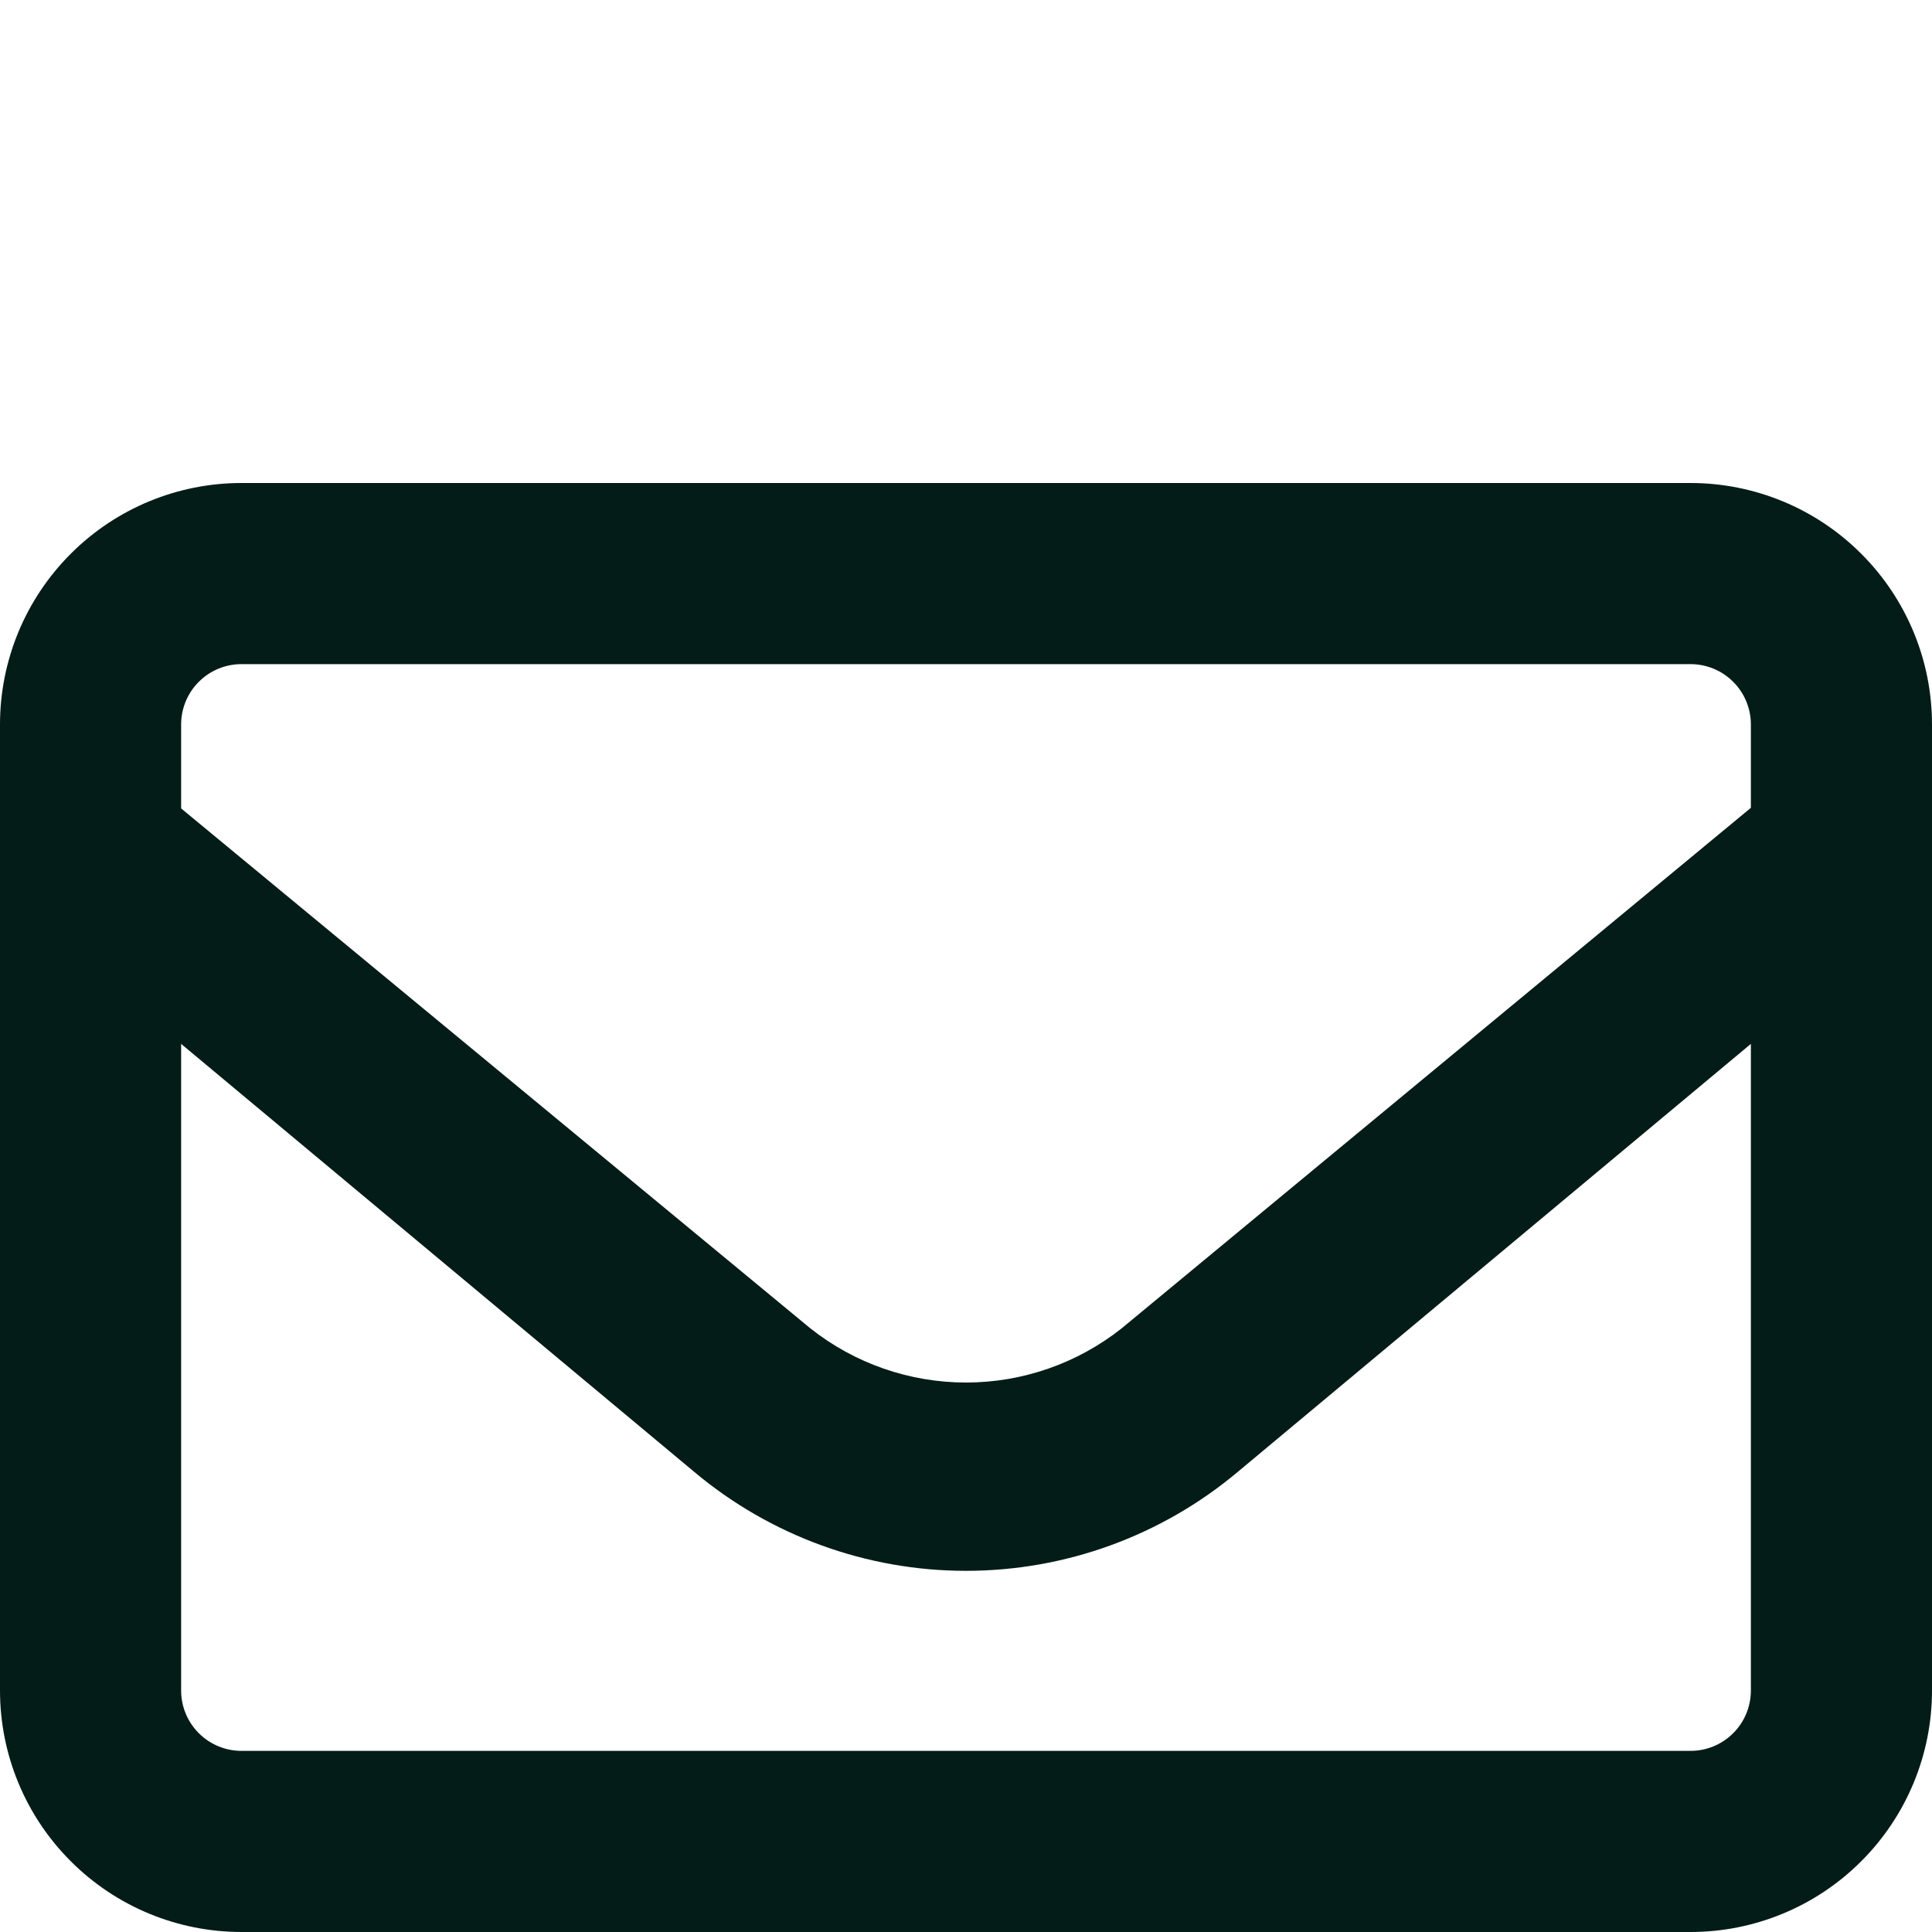 <svg width="32" height="32" viewBox="0 0 32 32" fill="none" xmlns="http://www.w3.org/2000/svg">
<path d="M32 12V28C32 29.061 31.579 30.078 30.828 30.828C30.078 31.579 29.061 32 28 32H4C2.939 32 1.922 31.579 1.172 30.828C0.421 30.078 0 29.061 0 28V12C0 10.939 0.421 9.922 1.172 9.172C1.922 8.421 2.939 8 4 8H28C29.061 8 30.078 8.421 30.828 9.172C31.579 9.922 32 10.939 32 12ZM3 12V13.39L13.42 22C14.154 22.582 15.063 22.899 16 22.899C16.937 22.899 17.846 22.582 18.58 22L29 13.38V12C29 11.735 28.895 11.48 28.707 11.293C28.52 11.105 28.265 11 28 11H4C3.735 11 3.48 11.105 3.293 11.293C3.105 11.48 3 11.735 3 12ZM29 28V17.29L20.5 24.38C19.239 25.438 17.646 26.018 16 26.018C14.354 26.018 12.761 25.438 11.5 24.38L3 17.29V28C3 28.265 3.105 28.52 3.293 28.707C3.48 28.895 3.735 29 4 29H28C28.265 29 28.52 28.895 28.707 28.707C28.895 28.52 29 28.265 29 28Z" fill="#041C17"/>
</svg>
